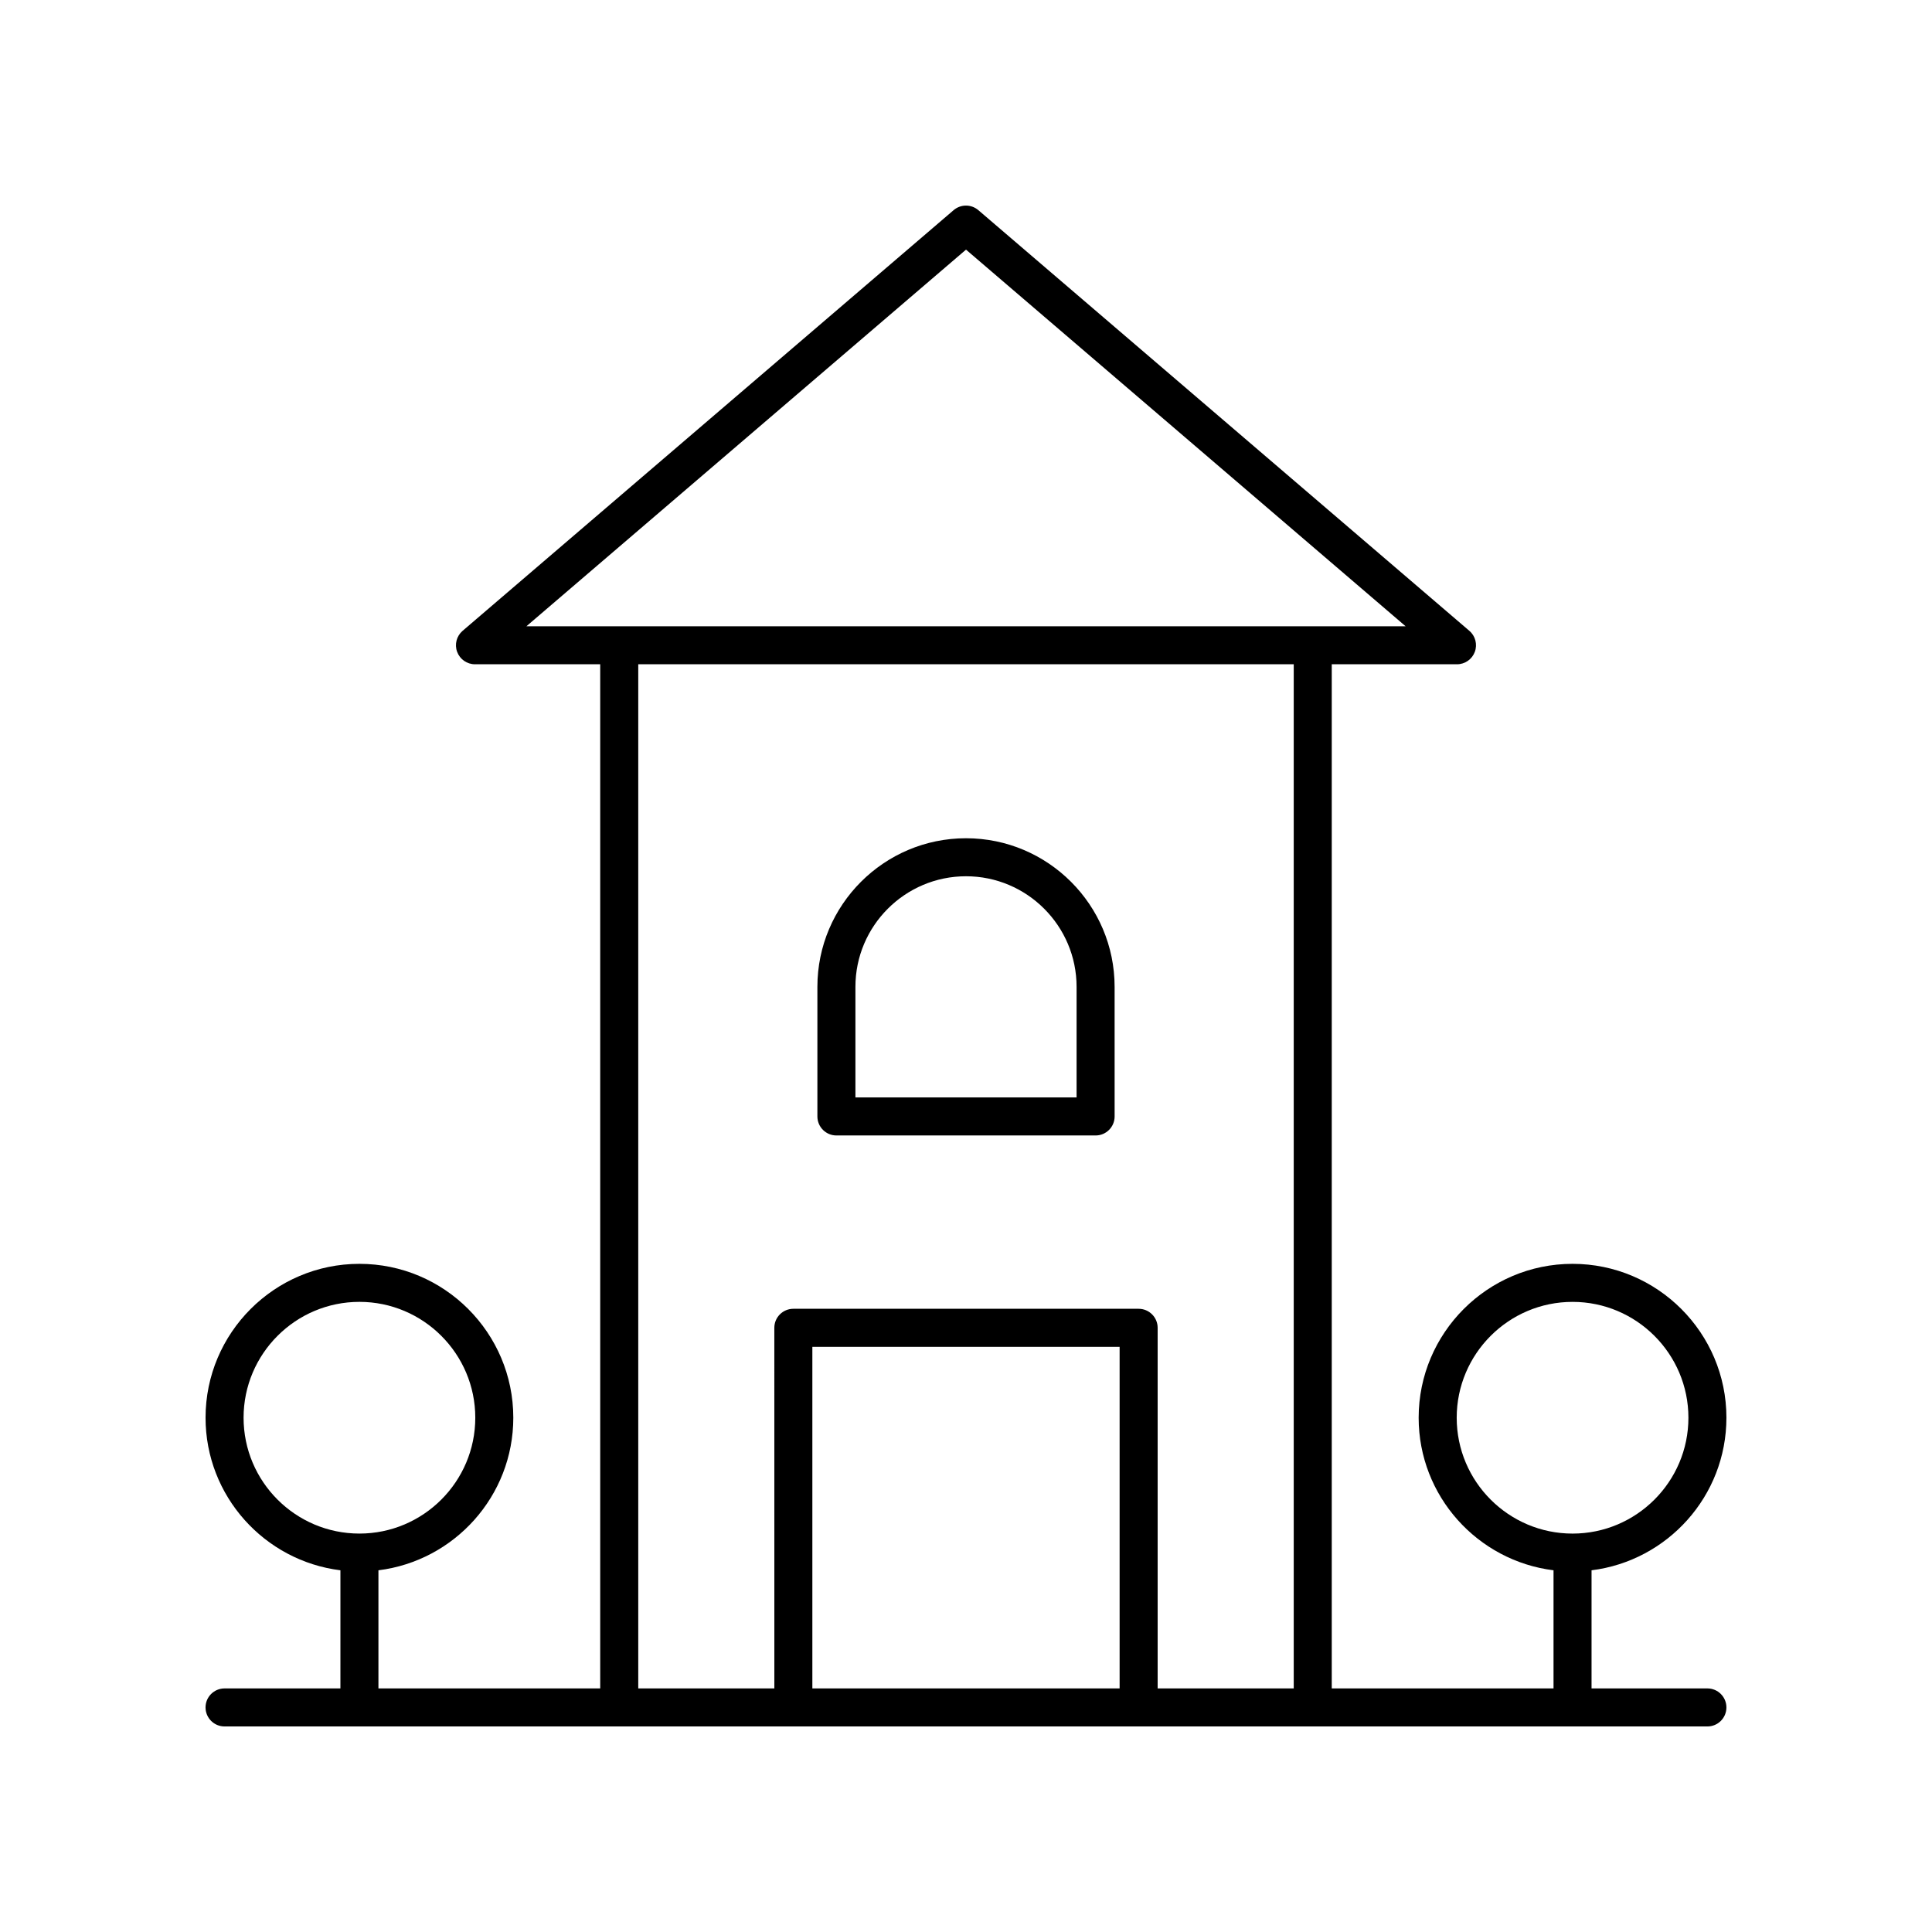 <?xml version="1.0" encoding="UTF-8"?>
<!-- The Best Svg Icon site in the world: iconSvg.co, Visit us! https://iconsvg.co -->
<svg fill="#000000" width="800px" height="800px" version="1.1" viewBox="144 144 512 512" xmlns="http://www.w3.org/2000/svg">
 <g>
  <path d="m365.66 444.91h68.688c2.781 0 5.039-2.254 5.039-5.039l-0.004-34.344c0-21.719-17.668-39.383-39.383-39.383s-39.383 17.668-39.383 39.383v34.344c0.004 2.781 2.258 5.039 5.043 5.039zm5.035-39.383c0-16.16 13.145-29.309 29.305-29.309s29.305 13.148 29.305 29.309v29.305h-58.609z"/>
  <path d="m601.52 519.71c0-22.488-18.293-40.781-40.781-40.781-22.488 0-40.781 18.293-40.781 40.781 0 20.777 15.629 37.941 35.742 40.434v31.305h-58.773v-271.41h33.188c2.109 0 3.996-1.312 4.727-3.293 0.73-1.977 0.152-4.203-1.449-5.57l-130.12-111.48c-1.891-1.617-4.668-1.617-6.559 0l-130.12 111.48c-1.602 1.371-2.18 3.594-1.449 5.57 0.73 1.977 2.617 3.293 4.727 3.293h33.188v271.41h-58.773v-31.305c20.113-2.496 35.742-19.656 35.742-40.434 0-22.488-18.293-40.781-40.781-40.781-22.488 0.004-40.777 18.293-40.777 40.781 0 20.777 15.629 37.941 35.742 40.434l-0.004 31.305h-30.703c-2.781 0-5.039 2.254-5.039 5.039 0 2.781 2.254 5.039 5.039 5.039h392.97c2.781 0 5.039-2.254 5.039-5.039 0-2.781-2.254-5.039-5.039-5.039h-30.703v-31.305c20.113-2.492 35.742-19.656 35.742-40.434zm-392.97 0c0-16.93 13.773-30.703 30.703-30.703 16.93 0 30.703 13.773 30.703 30.703 0 16.93-13.773 30.703-30.703 30.703-16.93 0-30.703-13.773-30.703-30.703zm232.16 71.738h-81.426v-90.527h81.426zm46.145 0h-36.066v-95.566c0-2.781-2.254-5.039-5.039-5.039h-91.504c-2.781 0-5.039 2.254-5.039 5.039l0.004 95.566h-36.066v-271.41h173.71zm-178.75-281.48h-24.602l116.5-99.812 116.5 99.812zm252.64 240.45c-16.93 0-30.703-13.773-30.703-30.703 0-16.93 13.773-30.703 30.703-30.703 16.93 0 30.703 13.773 30.703 30.703 0 16.93-13.773 30.703-30.703 30.703z"/>
 </g>
</svg>
